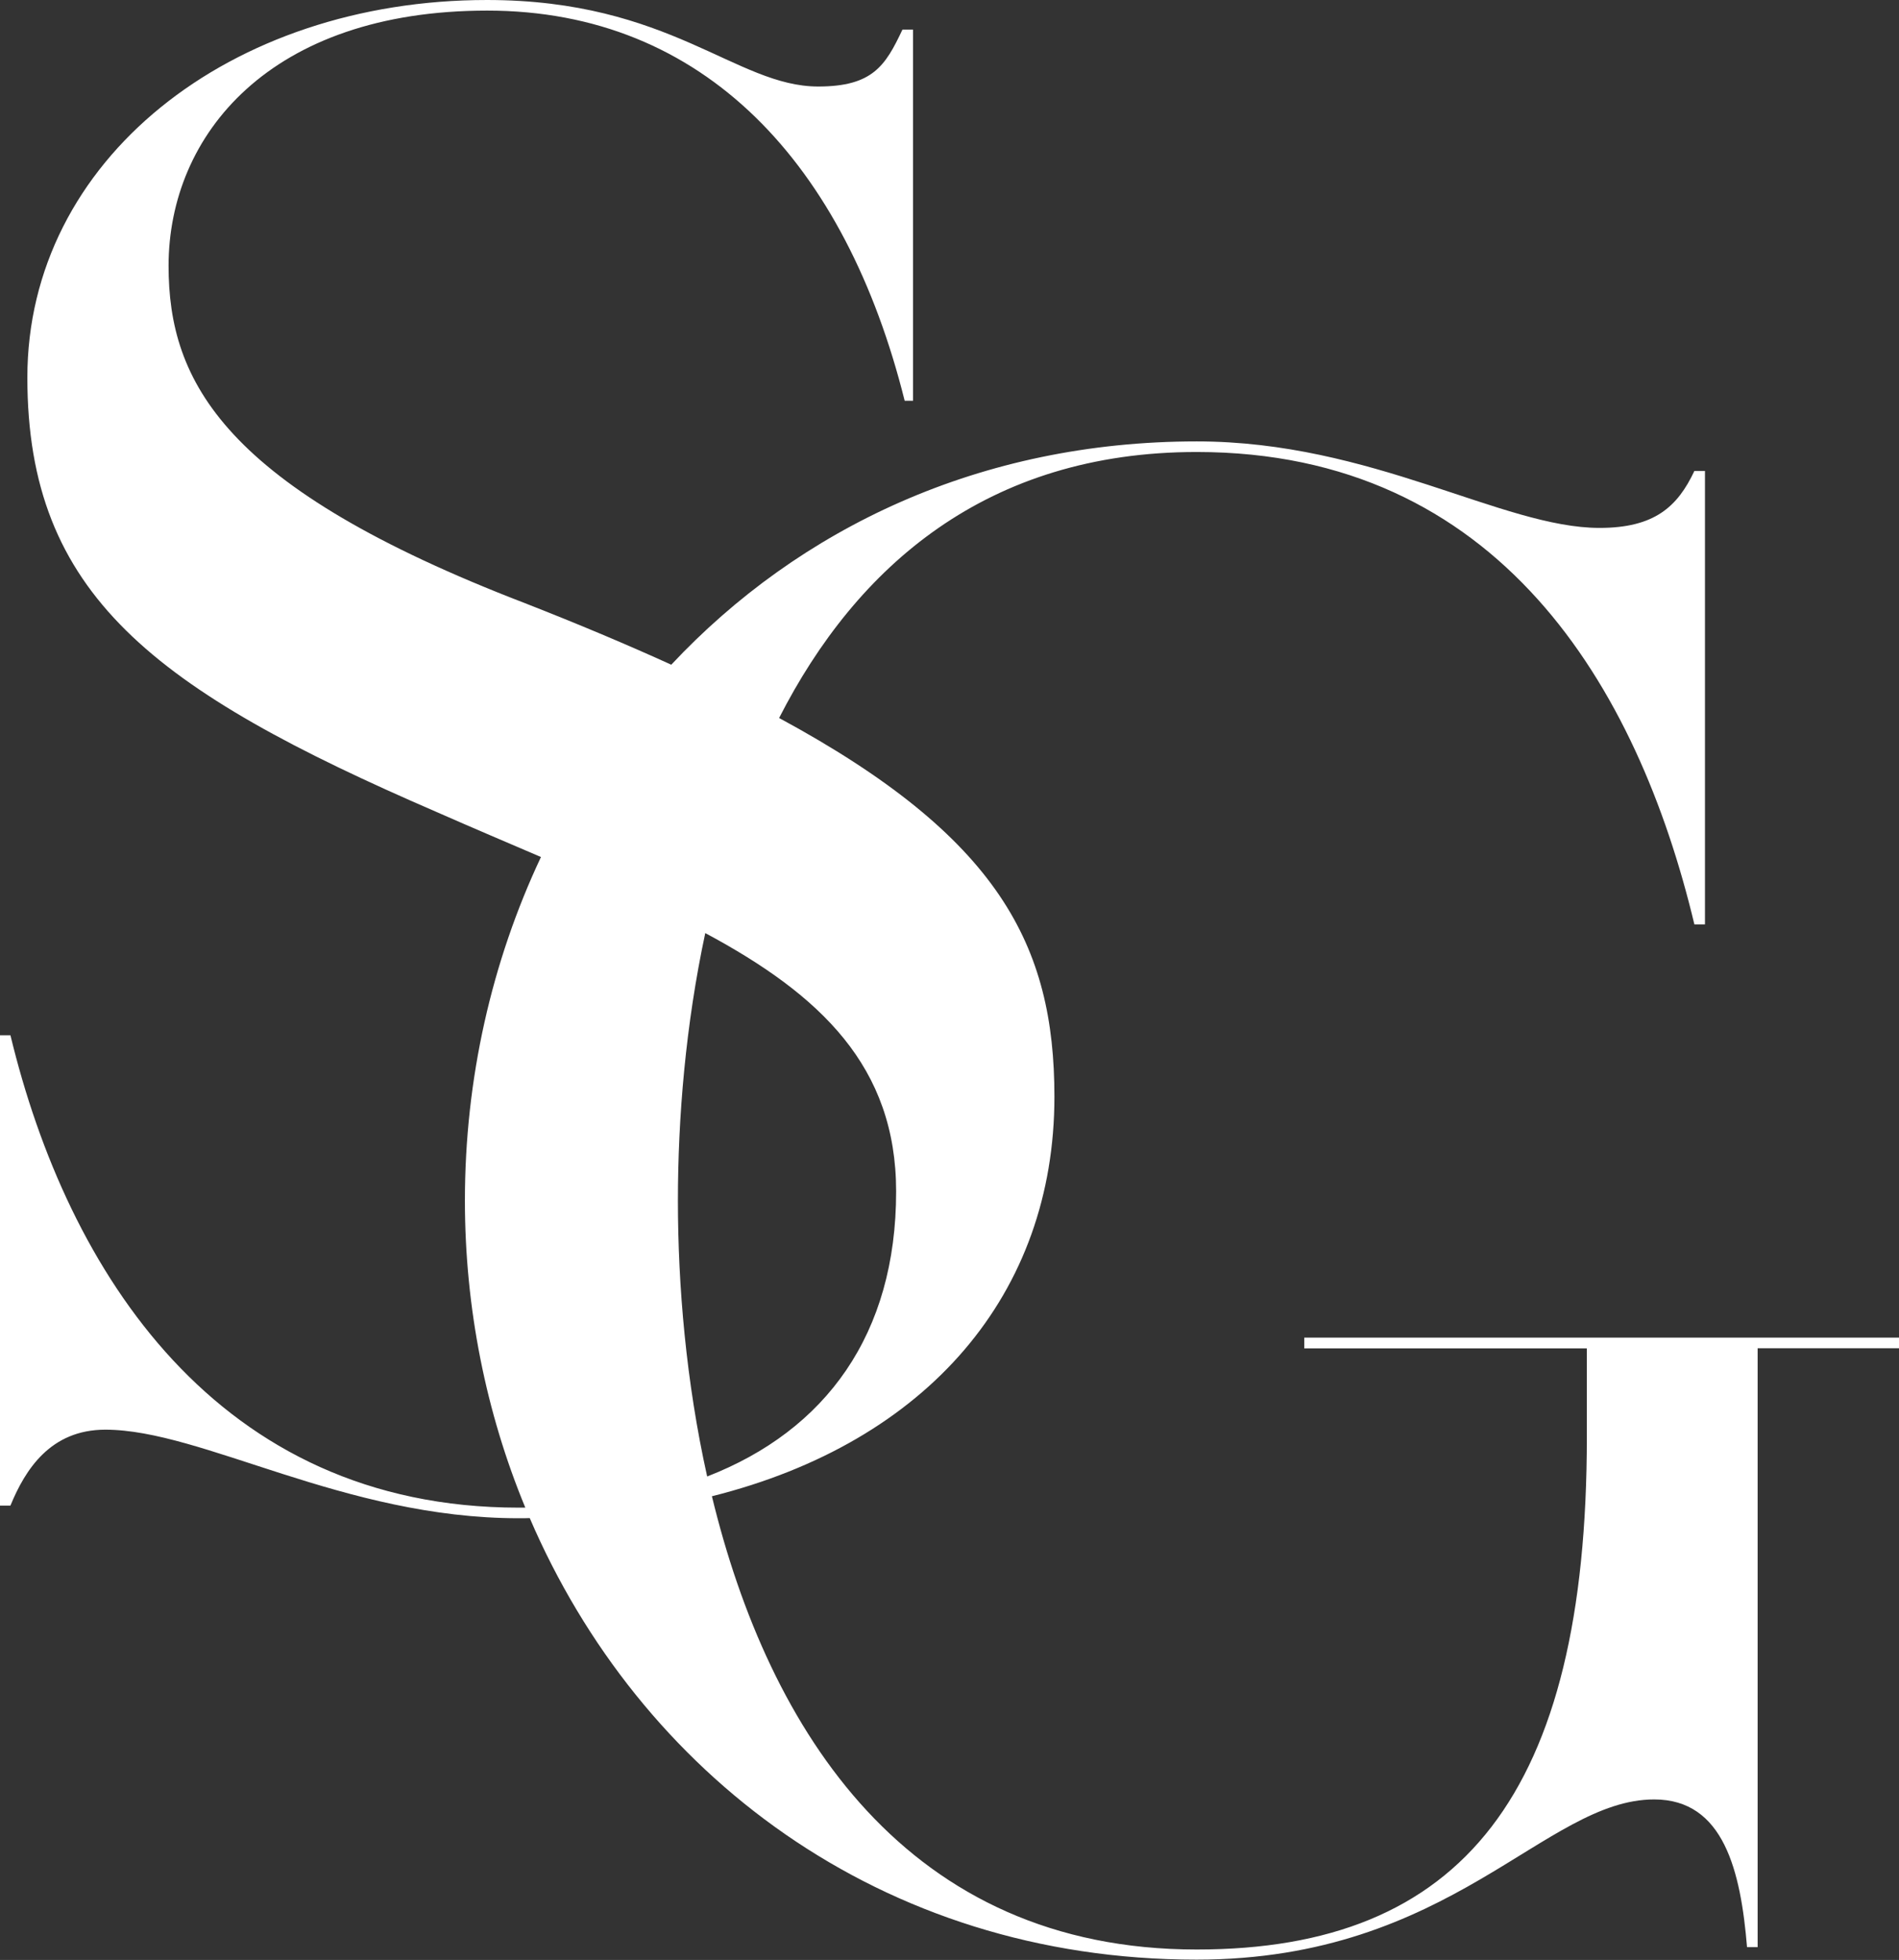 <?xml version="1.0" encoding="UTF-8"?>
<svg id="Calque_2" data-name="Calque 2" xmlns="http://www.w3.org/2000/svg" viewBox="0 0 120.09 123.93">
  <rect x="0" y="0" width="120.09" height="123.93" fill="#333333" stroke="none"/>
  <defs>
    <style>
      .cls-1 {
        fill: #fff;
      }
    </style>
  </defs>
  <g id="Calque_1-2" data-name="Calque 1">
    <path class="cls-1" d="M82.48,84.59v.67h17.87v5.6c0,22.54-7.87,32.41-24.67,32.41-18.3,0-27.06-13.8-30.66-28.66,13.7-3.43,21.66-12.85,21.66-25.26,0-9.58-3.5-16.43-17.41-23.95,4.91-9.62,13.16-16.82,26.41-16.82,19.07,0,27.87,14.8,31.47,29.87h.67v-28.67h-.67c-1.07,2.27-2.53,3.6-6,3.6-6.13,0-14.4-5.47-25.47-5.47-13.69,0-25.14,5.49-33.23,14.12-2.77-1.26-5.85-2.56-9.25-3.89-19.07-7.33-22.54-14-22.54-21.34C10.67,8.53,17.07.67,30.81.67s22.67,9.73,26.4,24.67h.53V1.87h-.67c-1.07,2.27-1.87,3.6-5.33,3.6-5.2,0-9.34-5.47-20.94-5.47C14.54,0,1.73,10.13,1.73,23.87s8,19.74,25.87,27.47c2.27,1,4.49,1.94,6.61,2.85-3.12,6.62-4.81,14.04-4.81,21.72,0,6.79,1.33,13.4,3.82,19.42-.14,0-.28,0-.42,0-19.07,0-28.54-14.94-32.14-29.87h-.67v29.74h.67c.93-2.27,2.53-4.8,6-4.8,6.13,0,15.07,5.6,26.14,5.6.24,0,.47,0,.7-.01,6.92,16.11,22.15,27.92,42.17,27.92,16.14,0,22-10.13,28.94-10.13,4.4,0,5.47,4.53,5.87,9.34h.67v-37.87h8.94v-.67h-37.61ZM42.87,75.92c0-5.25.49-11.13,1.73-16.92,7.3,3.91,12.07,8.45,12.07,16.34,0,9.01-4.43,15.1-11.95,18.02-1.33-5.97-1.85-12.06-1.85-17.44Z"/>
  </g>
</svg>